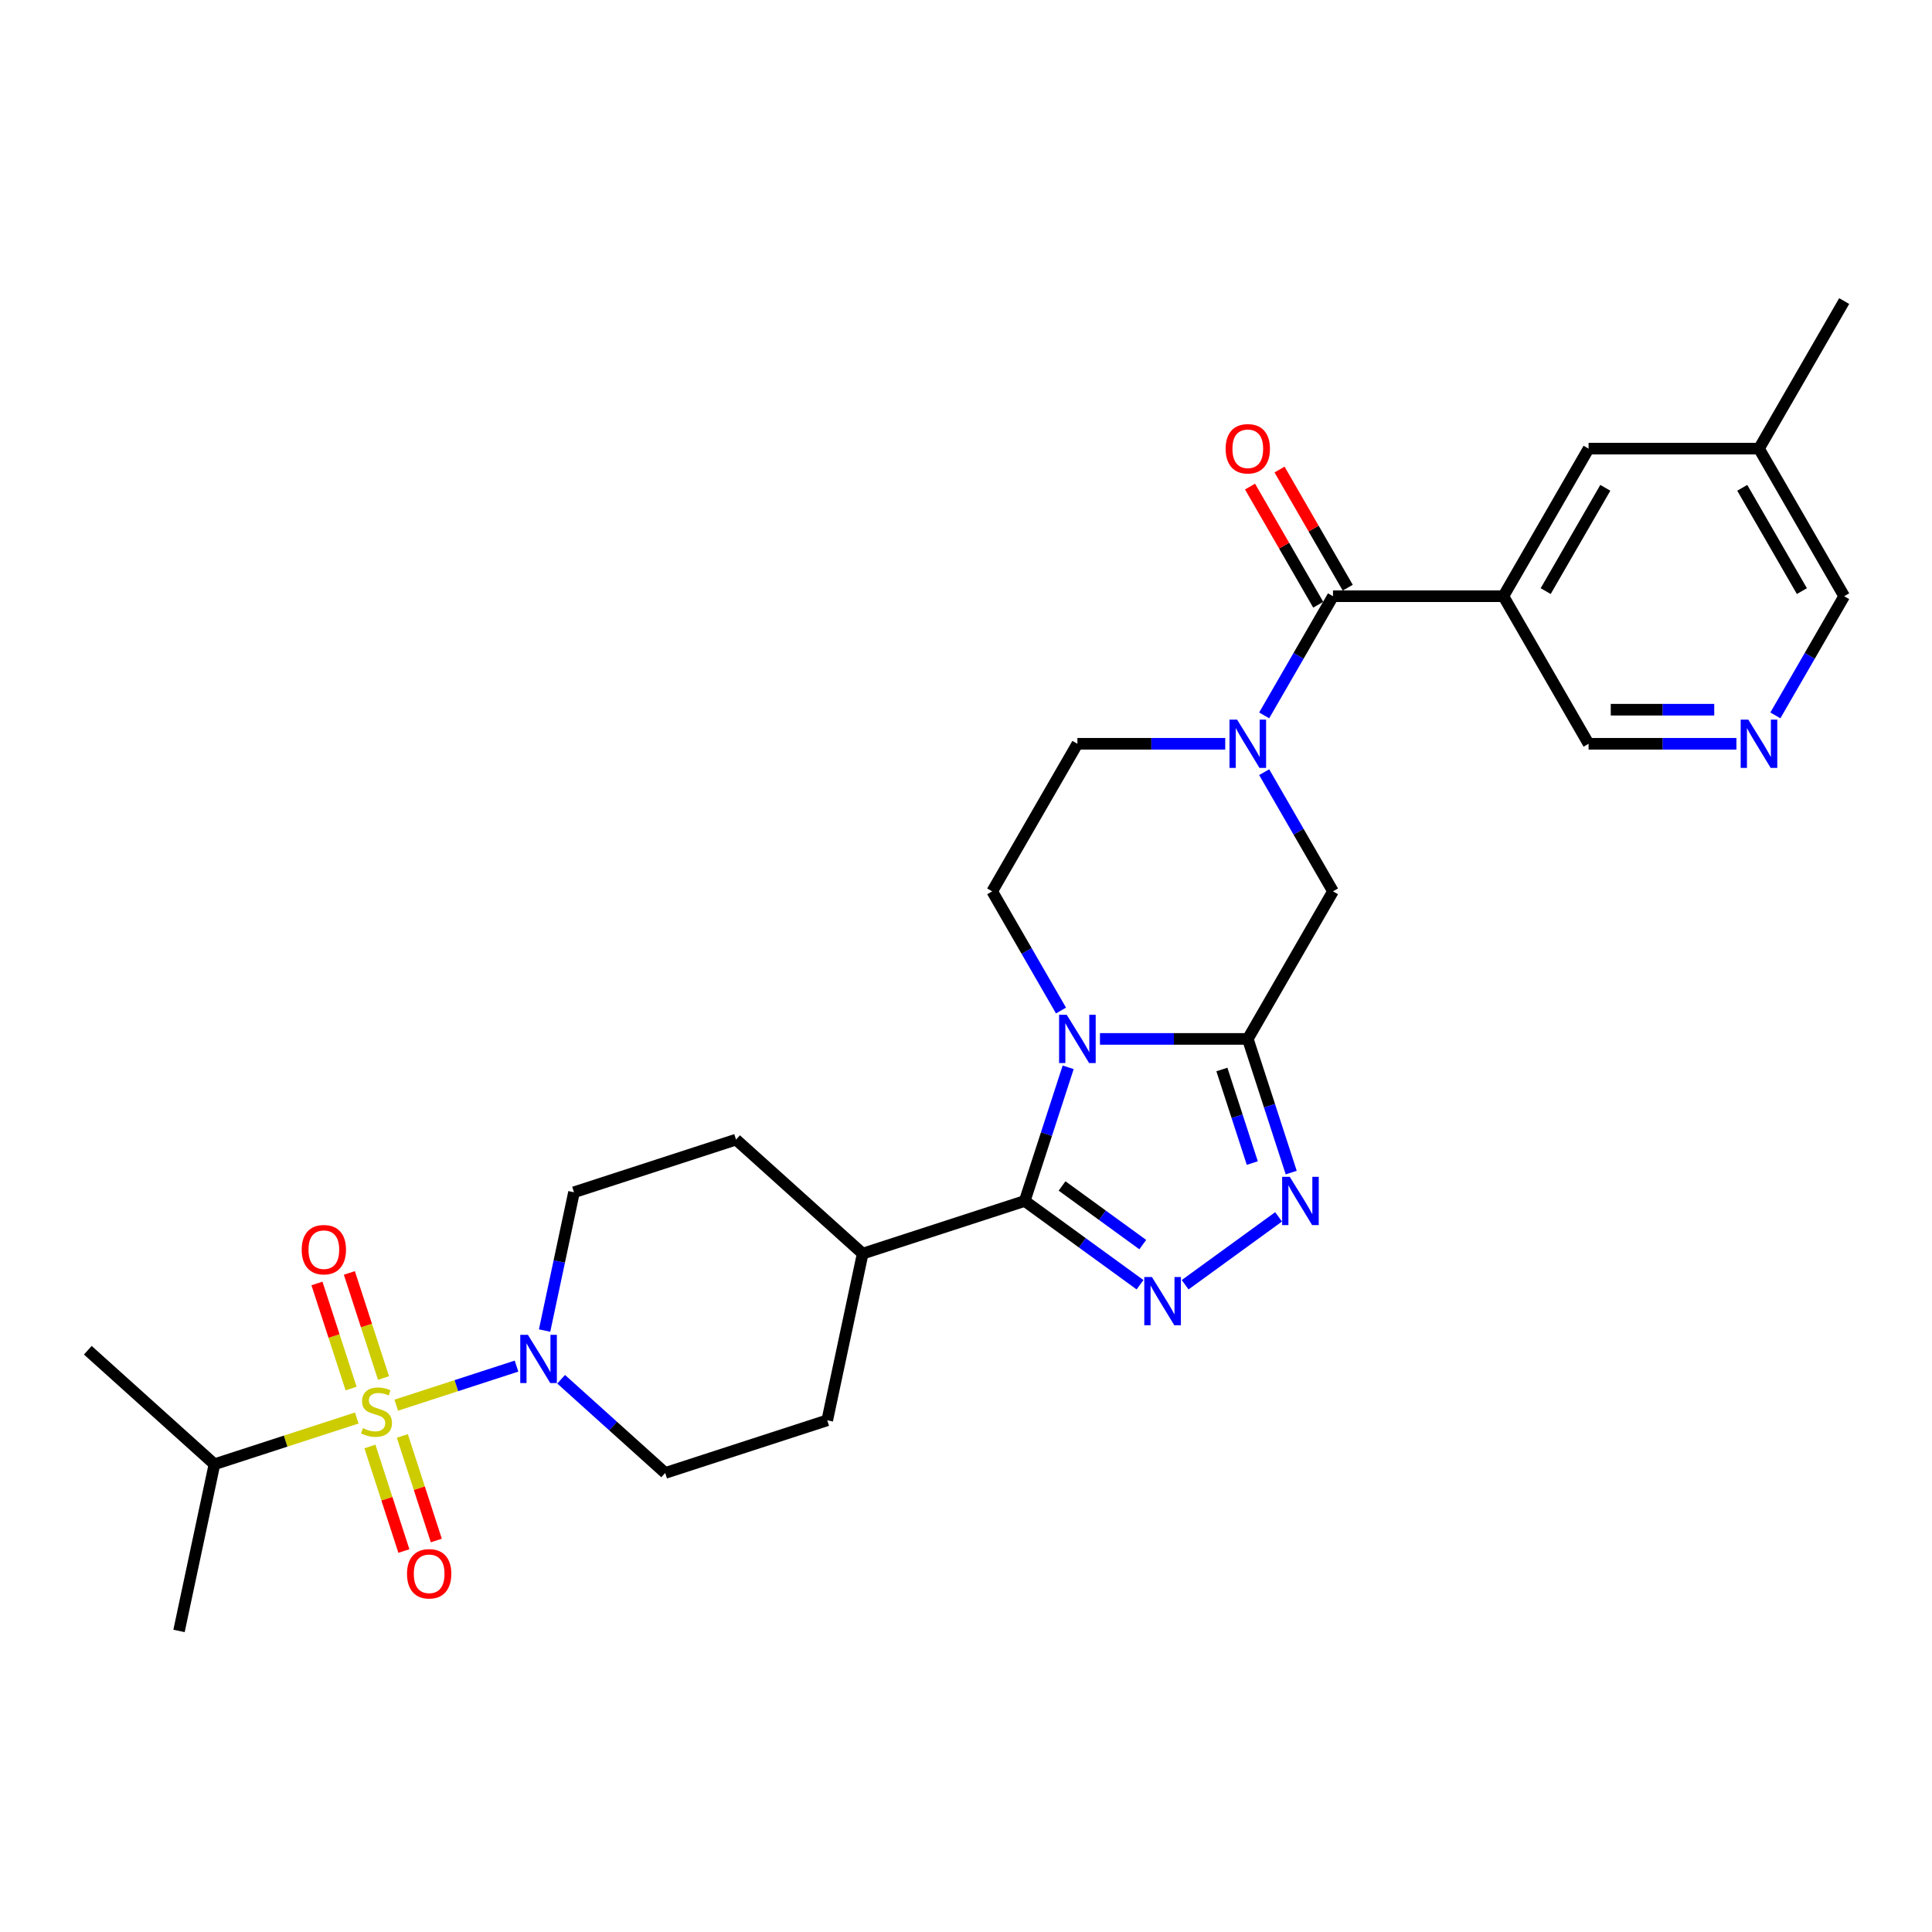 <?xml version='1.0' encoding='iso-8859-1'?>
<svg version='1.1' baseProfile='full'
              xmlns='http://www.w3.org/2000/svg'
                      xmlns:rdkit='http://www.rdkit.org/xml'
                      xmlns:xlink='http://www.w3.org/1999/xlink'
                  xml:space='preserve'
width='1000px' height='1000px' viewBox='0 0 1000 1000'>
<!-- END OF HEADER -->
<rect style='opacity:1.0;fill:#FFFFFF;stroke:none' width='1000' height='1000' x='0' y='0'> </rect>
<path class='bond-1' d='M 569.334,537.741 L 607.594,537.741' style='fill:none;fill-rule:evenodd;stroke:#0000FF;stroke-width:6px;stroke-linecap:butt;stroke-linejoin:miter;stroke-opacity:1' />
<path class='bond-1' d='M 607.594,537.741 L 645.854,537.741' style='fill:none;fill-rule:evenodd;stroke:#000000;stroke-width:6px;stroke-linecap:butt;stroke-linejoin:miter;stroke-opacity:1' />
<path class='bond-2' d='M 552.882,552.435 L 541.642,587.029' style='fill:none;fill-rule:evenodd;stroke:#0000FF;stroke-width:6px;stroke-linecap:butt;stroke-linejoin:miter;stroke-opacity:1' />
<path class='bond-2' d='M 541.642,587.029 L 530.402,621.622' style='fill:none;fill-rule:evenodd;stroke:#000000;stroke-width:6px;stroke-linecap:butt;stroke-linejoin:miter;stroke-opacity:1' />
<path class='bond-10' d='M 549.173,523.048 L 531.366,492.204' style='fill:none;fill-rule:evenodd;stroke:#0000FF;stroke-width:6px;stroke-linecap:butt;stroke-linejoin:miter;stroke-opacity:1' />
<path class='bond-10' d='M 531.366,492.204 L 513.558,461.36' style='fill:none;fill-rule:evenodd;stroke:#000000;stroke-width:6px;stroke-linecap:butt;stroke-linejoin:miter;stroke-opacity:1' />
<path class='bond-0' d='M 205.092,727.322 L 236.221,717.207' style='fill:none;fill-rule:evenodd;stroke:#CCCC00;stroke-width:6px;stroke-linecap:butt;stroke-linejoin:miter;stroke-opacity:1' />
<path class='bond-0' d='M 236.221,717.207 L 267.351,707.093' style='fill:none;fill-rule:evenodd;stroke:#0000FF;stroke-width:6px;stroke-linecap:butt;stroke-linejoin:miter;stroke-opacity:1' />
<path class='bond-11' d='M 191.471,748.694 L 200.264,775.755' style='fill:none;fill-rule:evenodd;stroke:#CCCC00;stroke-width:6px;stroke-linecap:butt;stroke-linejoin:miter;stroke-opacity:1' />
<path class='bond-11' d='M 200.264,775.755 L 209.056,802.815' style='fill:none;fill-rule:evenodd;stroke:#FF0000;stroke-width:6px;stroke-linecap:butt;stroke-linejoin:miter;stroke-opacity:1' />
<path class='bond-11' d='M 208.248,743.244 L 217.04,770.304' style='fill:none;fill-rule:evenodd;stroke:#CCCC00;stroke-width:6px;stroke-linecap:butt;stroke-linejoin:miter;stroke-opacity:1' />
<path class='bond-11' d='M 217.04,770.304 L 225.832,797.364' style='fill:none;fill-rule:evenodd;stroke:#FF0000;stroke-width:6px;stroke-linecap:butt;stroke-linejoin:miter;stroke-opacity:1' />
<path class='bond-12' d='M 198.504,713.256 L 189.669,686.064' style='fill:none;fill-rule:evenodd;stroke:#CCCC00;stroke-width:6px;stroke-linecap:butt;stroke-linejoin:miter;stroke-opacity:1' />
<path class='bond-12' d='M 189.669,686.064 L 180.833,658.872' style='fill:none;fill-rule:evenodd;stroke:#FF0000;stroke-width:6px;stroke-linecap:butt;stroke-linejoin:miter;stroke-opacity:1' />
<path class='bond-12' d='M 181.728,718.707 L 172.893,691.515' style='fill:none;fill-rule:evenodd;stroke:#CCCC00;stroke-width:6px;stroke-linecap:butt;stroke-linejoin:miter;stroke-opacity:1' />
<path class='bond-12' d='M 172.893,691.515 L 164.057,664.323' style='fill:none;fill-rule:evenodd;stroke:#FF0000;stroke-width:6px;stroke-linecap:butt;stroke-linejoin:miter;stroke-opacity:1' />
<path class='bond-17' d='M 184.666,733.959 L 147.832,745.927' style='fill:none;fill-rule:evenodd;stroke:#CCCC00;stroke-width:6px;stroke-linecap:butt;stroke-linejoin:miter;stroke-opacity:1' />
<path class='bond-17' d='M 147.832,745.927 L 110.998,757.895' style='fill:none;fill-rule:evenodd;stroke:#000000;stroke-width:6px;stroke-linecap:butt;stroke-linejoin:miter;stroke-opacity:1' />
<path class='bond-4' d='M 645.854,537.741 L 657.094,572.335' style='fill:none;fill-rule:evenodd;stroke:#000000;stroke-width:6px;stroke-linecap:butt;stroke-linejoin:miter;stroke-opacity:1' />
<path class='bond-4' d='M 657.094,572.335 L 668.334,606.928' style='fill:none;fill-rule:evenodd;stroke:#0000FF;stroke-width:6px;stroke-linecap:butt;stroke-linejoin:miter;stroke-opacity:1' />
<path class='bond-4' d='M 632.45,553.57 L 640.318,577.786' style='fill:none;fill-rule:evenodd;stroke:#000000;stroke-width:6px;stroke-linecap:butt;stroke-linejoin:miter;stroke-opacity:1' />
<path class='bond-4' d='M 640.318,577.786 L 648.186,602.001' style='fill:none;fill-rule:evenodd;stroke:#0000FF;stroke-width:6px;stroke-linecap:butt;stroke-linejoin:miter;stroke-opacity:1' />
<path class='bond-9' d='M 645.854,537.741 L 689.953,461.36' style='fill:none;fill-rule:evenodd;stroke:#000000;stroke-width:6px;stroke-linecap:butt;stroke-linejoin:miter;stroke-opacity:1' />
<path class='bond-3' d='M 530.402,621.622 L 560.24,643.301' style='fill:none;fill-rule:evenodd;stroke:#000000;stroke-width:6px;stroke-linecap:butt;stroke-linejoin:miter;stroke-opacity:1' />
<path class='bond-3' d='M 560.24,643.301 L 590.078,664.979' style='fill:none;fill-rule:evenodd;stroke:#0000FF;stroke-width:6px;stroke-linecap:butt;stroke-linejoin:miter;stroke-opacity:1' />
<path class='bond-3' d='M 549.722,613.855 L 570.608,629.03' style='fill:none;fill-rule:evenodd;stroke:#000000;stroke-width:6px;stroke-linecap:butt;stroke-linejoin:miter;stroke-opacity:1' />
<path class='bond-3' d='M 570.608,629.03 L 591.495,644.205' style='fill:none;fill-rule:evenodd;stroke:#0000FF;stroke-width:6px;stroke-linecap:butt;stroke-linejoin:miter;stroke-opacity:1' />
<path class='bond-14' d='M 530.402,621.622 L 446.521,648.877' style='fill:none;fill-rule:evenodd;stroke:#000000;stroke-width:6px;stroke-linecap:butt;stroke-linejoin:miter;stroke-opacity:1' />
<path class='bond-30' d='M 613.433,664.979 L 661.792,629.844' style='fill:none;fill-rule:evenodd;stroke:#0000FF;stroke-width:6px;stroke-linecap:butt;stroke-linejoin:miter;stroke-opacity:1' />
<path class='bond-5' d='M 634.177,384.979 L 595.917,384.979' style='fill:none;fill-rule:evenodd;stroke:#0000FF;stroke-width:6px;stroke-linecap:butt;stroke-linejoin:miter;stroke-opacity:1' />
<path class='bond-5' d='M 595.917,384.979 L 557.657,384.979' style='fill:none;fill-rule:evenodd;stroke:#000000;stroke-width:6px;stroke-linecap:butt;stroke-linejoin:miter;stroke-opacity:1' />
<path class='bond-6' d='M 654.338,370.285 L 672.145,339.441' style='fill:none;fill-rule:evenodd;stroke:#0000FF;stroke-width:6px;stroke-linecap:butt;stroke-linejoin:miter;stroke-opacity:1' />
<path class='bond-6' d='M 672.145,339.441 L 689.953,308.598' style='fill:none;fill-rule:evenodd;stroke:#000000;stroke-width:6px;stroke-linecap:butt;stroke-linejoin:miter;stroke-opacity:1' />
<path class='bond-29' d='M 654.338,399.673 L 672.145,430.516' style='fill:none;fill-rule:evenodd;stroke:#0000FF;stroke-width:6px;stroke-linecap:butt;stroke-linejoin:miter;stroke-opacity:1' />
<path class='bond-29' d='M 672.145,430.516 L 689.953,461.36' style='fill:none;fill-rule:evenodd;stroke:#000000;stroke-width:6px;stroke-linecap:butt;stroke-linejoin:miter;stroke-opacity:1' />
<path class='bond-8' d='M 689.953,308.598 L 778.15,308.598' style='fill:none;fill-rule:evenodd;stroke:#000000;stroke-width:6px;stroke-linecap:butt;stroke-linejoin:miter;stroke-opacity:1' />
<path class='bond-20' d='M 697.591,304.188 L 679.936,273.608' style='fill:none;fill-rule:evenodd;stroke:#000000;stroke-width:6px;stroke-linecap:butt;stroke-linejoin:miter;stroke-opacity:1' />
<path class='bond-20' d='M 679.936,273.608 L 662.281,243.029' style='fill:none;fill-rule:evenodd;stroke:#FF0000;stroke-width:6px;stroke-linecap:butt;stroke-linejoin:miter;stroke-opacity:1' />
<path class='bond-20' d='M 682.315,313.007 L 664.66,282.428' style='fill:none;fill-rule:evenodd;stroke:#000000;stroke-width:6px;stroke-linecap:butt;stroke-linejoin:miter;stroke-opacity:1' />
<path class='bond-20' d='M 664.66,282.428 L 647.005,251.849' style='fill:none;fill-rule:evenodd;stroke:#FF0000;stroke-width:6px;stroke-linecap:butt;stroke-linejoin:miter;stroke-opacity:1' />
<path class='bond-7' d='M 281.883,688.692 L 289.49,652.904' style='fill:none;fill-rule:evenodd;stroke:#0000FF;stroke-width:6px;stroke-linecap:butt;stroke-linejoin:miter;stroke-opacity:1' />
<path class='bond-7' d='M 289.49,652.904 L 297.097,617.116' style='fill:none;fill-rule:evenodd;stroke:#000000;stroke-width:6px;stroke-linecap:butt;stroke-linejoin:miter;stroke-opacity:1' />
<path class='bond-31' d='M 290.437,713.9 L 317.37,738.151' style='fill:none;fill-rule:evenodd;stroke:#0000FF;stroke-width:6px;stroke-linecap:butt;stroke-linejoin:miter;stroke-opacity:1' />
<path class='bond-31' d='M 317.37,738.151 L 344.303,762.401' style='fill:none;fill-rule:evenodd;stroke:#000000;stroke-width:6px;stroke-linecap:butt;stroke-linejoin:miter;stroke-opacity:1' />
<path class='bond-16' d='M 778.15,308.598 L 822.249,232.216' style='fill:none;fill-rule:evenodd;stroke:#000000;stroke-width:6px;stroke-linecap:butt;stroke-linejoin:miter;stroke-opacity:1' />
<path class='bond-16' d='M 800.042,305.96 L 830.911,252.493' style='fill:none;fill-rule:evenodd;stroke:#000000;stroke-width:6px;stroke-linecap:butt;stroke-linejoin:miter;stroke-opacity:1' />
<path class='bond-23' d='M 778.15,308.598 L 822.249,384.979' style='fill:none;fill-rule:evenodd;stroke:#000000;stroke-width:6px;stroke-linecap:butt;stroke-linejoin:miter;stroke-opacity:1' />
<path class='bond-13' d='M 513.558,461.36 L 557.657,384.979' style='fill:none;fill-rule:evenodd;stroke:#000000;stroke-width:6px;stroke-linecap:butt;stroke-linejoin:miter;stroke-opacity:1' />
<path class='bond-21' d='M 446.521,648.877 L 428.184,735.147' style='fill:none;fill-rule:evenodd;stroke:#000000;stroke-width:6px;stroke-linecap:butt;stroke-linejoin:miter;stroke-opacity:1' />
<path class='bond-22' d='M 446.521,648.877 L 380.978,589.861' style='fill:none;fill-rule:evenodd;stroke:#000000;stroke-width:6px;stroke-linecap:butt;stroke-linejoin:miter;stroke-opacity:1' />
<path class='bond-15' d='M 898.769,384.979 L 860.509,384.979' style='fill:none;fill-rule:evenodd;stroke:#0000FF;stroke-width:6px;stroke-linecap:butt;stroke-linejoin:miter;stroke-opacity:1' />
<path class='bond-15' d='M 860.509,384.979 L 822.249,384.979' style='fill:none;fill-rule:evenodd;stroke:#000000;stroke-width:6px;stroke-linecap:butt;stroke-linejoin:miter;stroke-opacity:1' />
<path class='bond-15' d='M 887.291,367.339 L 860.509,367.339' style='fill:none;fill-rule:evenodd;stroke:#0000FF;stroke-width:6px;stroke-linecap:butt;stroke-linejoin:miter;stroke-opacity:1' />
<path class='bond-15' d='M 860.509,367.339 L 833.727,367.339' style='fill:none;fill-rule:evenodd;stroke:#000000;stroke-width:6px;stroke-linecap:butt;stroke-linejoin:miter;stroke-opacity:1' />
<path class='bond-25' d='M 918.93,370.285 L 936.738,339.441' style='fill:none;fill-rule:evenodd;stroke:#0000FF;stroke-width:6px;stroke-linecap:butt;stroke-linejoin:miter;stroke-opacity:1' />
<path class='bond-25' d='M 936.738,339.441 L 954.545,308.598' style='fill:none;fill-rule:evenodd;stroke:#000000;stroke-width:6px;stroke-linecap:butt;stroke-linejoin:miter;stroke-opacity:1' />
<path class='bond-24' d='M 822.249,232.216 L 910.447,232.216' style='fill:none;fill-rule:evenodd;stroke:#000000;stroke-width:6px;stroke-linecap:butt;stroke-linejoin:miter;stroke-opacity:1' />
<path class='bond-26' d='M 110.998,757.895 L 92.661,844.165' style='fill:none;fill-rule:evenodd;stroke:#000000;stroke-width:6px;stroke-linecap:butt;stroke-linejoin:miter;stroke-opacity:1' />
<path class='bond-27' d='M 110.998,757.895 L 45.455,698.879' style='fill:none;fill-rule:evenodd;stroke:#000000;stroke-width:6px;stroke-linecap:butt;stroke-linejoin:miter;stroke-opacity:1' />
<path class='bond-18' d='M 297.097,617.116 L 380.978,589.861' style='fill:none;fill-rule:evenodd;stroke:#000000;stroke-width:6px;stroke-linecap:butt;stroke-linejoin:miter;stroke-opacity:1' />
<path class='bond-19' d='M 344.303,762.401 L 428.184,735.147' style='fill:none;fill-rule:evenodd;stroke:#000000;stroke-width:6px;stroke-linecap:butt;stroke-linejoin:miter;stroke-opacity:1' />
<path class='bond-28' d='M 910.447,232.216 L 954.545,155.835' style='fill:none;fill-rule:evenodd;stroke:#000000;stroke-width:6px;stroke-linecap:butt;stroke-linejoin:miter;stroke-opacity:1' />
<path class='bond-32' d='M 910.447,232.216 L 954.545,308.598' style='fill:none;fill-rule:evenodd;stroke:#000000;stroke-width:6px;stroke-linecap:butt;stroke-linejoin:miter;stroke-opacity:1' />
<path class='bond-32' d='M 901.785,252.493 L 932.654,305.96' style='fill:none;fill-rule:evenodd;stroke:#000000;stroke-width:6px;stroke-linecap:butt;stroke-linejoin:miter;stroke-opacity:1' />
<path  class='atom-0' d='M 552.136 525.253
L 560.32 538.482
Q 561.132 539.788, 562.437 542.151
Q 563.742 544.515, 563.813 544.656
L 563.813 525.253
L 567.129 525.253
L 567.129 550.23
L 563.707 550.23
L 554.923 535.766
Q 553.899 534.072, 552.806 532.132
Q 551.747 530.192, 551.43 529.592
L 551.43 550.23
L 548.184 550.23
L 548.184 525.253
L 552.136 525.253
' fill='#0000FF'/>
<path  class='atom-1' d='M 187.823 739.213
Q 188.105 739.319, 189.27 739.813
Q 190.434 740.307, 191.704 740.624
Q 193.009 740.907, 194.279 740.907
Q 196.643 740.907, 198.019 739.778
Q 199.395 738.613, 199.395 736.602
Q 199.395 735.227, 198.689 734.38
Q 198.019 733.533, 196.96 733.075
Q 195.902 732.616, 194.138 732.087
Q 191.915 731.416, 190.575 730.781
Q 189.27 730.146, 188.317 728.806
Q 187.4 727.465, 187.4 725.207
Q 187.4 722.068, 189.516 720.127
Q 191.668 718.187, 195.902 718.187
Q 198.795 718.187, 202.076 719.563
L 201.264 722.279
Q 198.266 721.044, 196.008 721.044
Q 193.574 721.044, 192.233 722.068
Q 190.892 723.055, 190.928 724.784
Q 190.928 726.125, 191.598 726.936
Q 192.304 727.747, 193.291 728.206
Q 194.314 728.665, 196.008 729.194
Q 198.266 729.899, 199.606 730.605
Q 200.947 731.311, 201.899 732.757
Q 202.887 734.168, 202.887 736.602
Q 202.887 740.06, 200.559 741.93
Q 198.266 743.764, 194.42 743.764
Q 192.198 743.764, 190.504 743.27
Q 188.846 742.812, 186.871 742
L 187.823 739.213
' fill='#CCCC00'/>
<path  class='atom-4' d='M 596.234 660.975
L 604.419 674.204
Q 605.23 675.51, 606.536 677.873
Q 607.841 680.237, 607.912 680.378
L 607.912 660.975
L 611.228 660.975
L 611.228 685.952
L 607.806 685.952
L 599.021 671.488
Q 597.998 669.794, 596.905 667.854
Q 595.846 665.914, 595.529 665.314
L 595.529 685.952
L 592.283 685.952
L 592.283 660.975
L 596.234 660.975
' fill='#0000FF'/>
<path  class='atom-5' d='M 667.588 609.133
L 675.772 622.363
Q 676.584 623.668, 677.889 626.032
Q 679.194 628.396, 679.265 628.537
L 679.265 609.133
L 682.581 609.133
L 682.581 634.111
L 679.159 634.111
L 670.375 619.647
Q 669.351 617.953, 668.258 616.013
Q 667.199 614.072, 666.882 613.473
L 666.882 634.111
L 663.636 634.111
L 663.636 609.133
L 667.588 609.133
' fill='#0000FF'/>
<path  class='atom-6' d='M 640.333 372.49
L 648.518 385.72
Q 649.329 387.025, 650.634 389.389
Q 651.94 391.752, 652.01 391.894
L 652.01 372.49
L 655.327 372.49
L 655.327 397.468
L 651.905 397.468
L 643.12 383.003
Q 642.097 381.31, 641.003 379.369
Q 639.945 377.429, 639.627 376.829
L 639.627 397.468
L 636.382 397.468
L 636.382 372.49
L 640.333 372.49
' fill='#0000FF'/>
<path  class='atom-8' d='M 273.239 690.897
L 281.423 704.127
Q 282.235 705.432, 283.54 707.796
Q 284.845 710.159, 284.916 710.3
L 284.916 690.897
L 288.232 690.897
L 288.232 715.875
L 284.81 715.875
L 276.026 701.41
Q 275.002 699.717, 273.909 697.776
Q 272.85 695.836, 272.533 695.236
L 272.533 715.875
L 269.287 715.875
L 269.287 690.897
L 273.239 690.897
' fill='#0000FF'/>
<path  class='atom-12' d='M 210.668 814.592
Q 210.668 808.594, 213.631 805.243
Q 216.595 801.891, 222.133 801.891
Q 227.672 801.891, 230.636 805.243
Q 233.599 808.594, 233.599 814.592
Q 233.599 820.66, 230.6 824.117
Q 227.602 827.539, 222.133 827.539
Q 216.63 827.539, 213.631 824.117
Q 210.668 820.695, 210.668 814.592
M 222.133 824.717
Q 225.944 824.717, 227.99 822.177
Q 230.071 819.601, 230.071 814.592
Q 230.071 809.688, 227.99 807.218
Q 225.944 804.714, 222.133 804.714
Q 218.323 804.714, 216.242 807.183
Q 214.196 809.653, 214.196 814.592
Q 214.196 819.637, 216.242 822.177
Q 218.323 824.717, 222.133 824.717
' fill='#FF0000'/>
<path  class='atom-13' d='M 156.159 646.83
Q 156.159 640.833, 159.122 637.481
Q 162.086 634.13, 167.624 634.13
Q 173.163 634.13, 176.127 637.481
Q 179.09 640.833, 179.09 646.83
Q 179.09 652.898, 176.091 656.355
Q 173.093 659.777, 167.624 659.777
Q 162.121 659.777, 159.122 656.355
Q 156.159 652.933, 156.159 646.83
M 167.624 656.955
Q 171.434 656.955, 173.481 654.415
Q 175.562 651.84, 175.562 646.83
Q 175.562 641.926, 173.481 639.457
Q 171.434 636.952, 167.624 636.952
Q 163.814 636.952, 161.733 639.421
Q 159.687 641.891, 159.687 646.83
Q 159.687 651.875, 161.733 654.415
Q 163.814 656.955, 167.624 656.955
' fill='#FF0000'/>
<path  class='atom-16' d='M 904.926 372.49
L 913.11 385.72
Q 913.922 387.025, 915.227 389.389
Q 916.532 391.752, 916.603 391.894
L 916.603 372.49
L 919.919 372.49
L 919.919 397.468
L 916.497 397.468
L 907.713 383.003
Q 906.689 381.31, 905.596 379.369
Q 904.537 377.429, 904.22 376.829
L 904.22 397.468
L 900.974 397.468
L 900.974 372.49
L 904.926 372.49
' fill='#0000FF'/>
<path  class='atom-21' d='M 634.389 232.287
Q 634.389 226.289, 637.352 222.938
Q 640.315 219.586, 645.854 219.586
Q 651.393 219.586, 654.356 222.938
Q 657.32 226.289, 657.32 232.287
Q 657.32 238.355, 654.321 241.812
Q 651.322 245.234, 645.854 245.234
Q 640.351 245.234, 637.352 241.812
Q 634.389 238.39, 634.389 232.287
M 645.854 242.412
Q 649.664 242.412, 651.71 239.872
Q 653.792 237.296, 653.792 232.287
Q 653.792 227.383, 651.71 224.914
Q 649.664 222.409, 645.854 222.409
Q 642.044 222.409, 639.963 224.878
Q 637.916 227.348, 637.916 232.287
Q 637.916 237.332, 639.963 239.872
Q 642.044 242.412, 645.854 242.412
' fill='#FF0000'/>
</svg>
